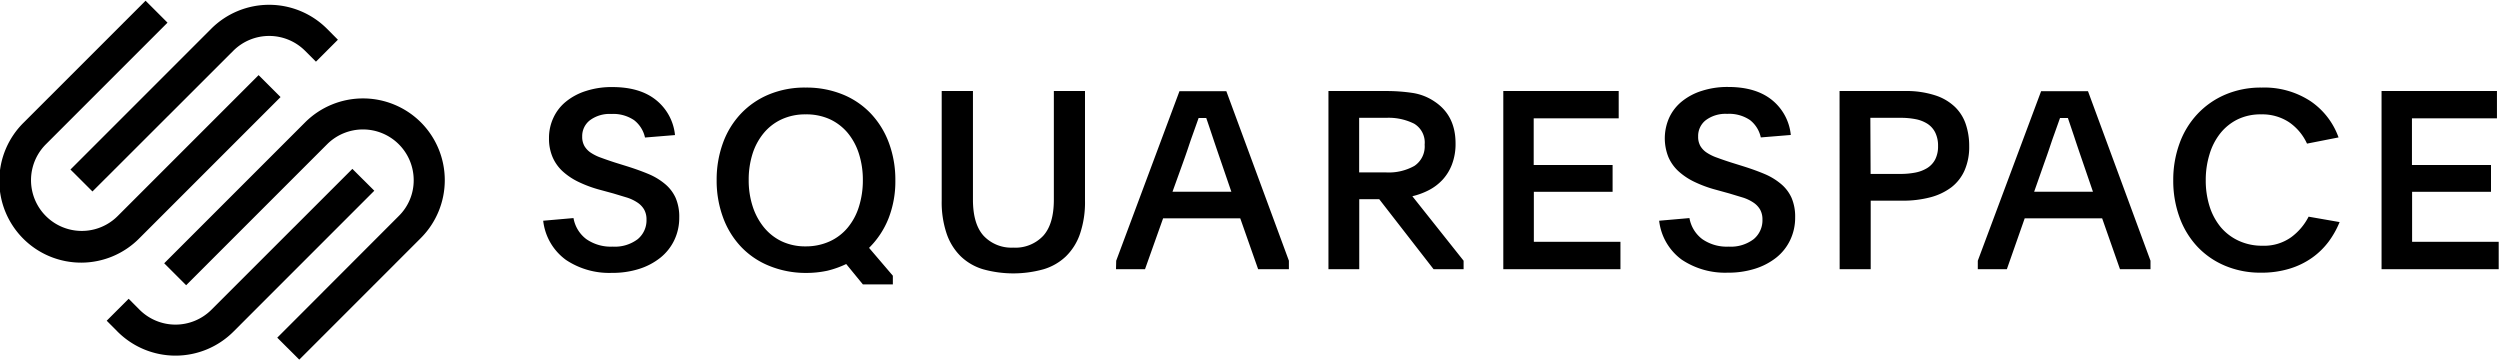 <svg height="24" viewBox="0 0 500 72" width="166" xmlns="http://www.w3.org/2000/svg"><path d="m18.49 38.15 28.18-28.15a10.16 10.16 0 0 1 14.33 0l2.19 2.19 4.39-4.39-2.19-2.2a16.38 16.38 0 0 0 -23.14 0l-28.16 28.16z"/><path d="m56.11 19.27-4.39-4.39-28.19 28.19a10.15 10.15 0 0 1 -14.35-14.36l24.32-24.32-4.39-4.39-24.32 24.32a16.36 16.36 0 1 0 23.13 23.14zm28.06 5.05a16.39 16.39 0 0 0 -23.14 0l-28.19 28.19 4.39 4.39 28.19-28.19a10.15 10.15 0 0 1 17.32 7.18 10 10 0 0 1 -3 7.18l-24.29 24.32 4.4 4.39 24.32-24.32a16.38 16.38 0 0 0 0-23.14z"/><path d="m70.47 33.63-28.19 28.18a10.17 10.17 0 0 1 -14.36 0l-2.19-2.2-4.39 4.39 2.19 2.2a16.39 16.39 0 0 0 23.14 0l28.19-28.2z"/><path d="m114.7 43.47a6.71 6.71 0 0 0 2.55 4.2 8.56 8.56 0 0 0 5.29 1.51 7.54 7.54 0 0 0 5-1.49 4.89 4.89 0 0 0 1.76-3.92 4 4 0 0 0 -.47-2 4.26 4.26 0 0 0 -1.32-1.39 8.39 8.39 0 0 0 -2.08-1l-2.78-.84-2.65-.72a24.41 24.41 0 0 1 -4.27-1.57 13.2 13.2 0 0 1 -3.23-2.16 8.33 8.33 0 0 1 -2-2.85 9.33 9.33 0 0 1 -.7-3.75 9.45 9.45 0 0 1 .9-4.12 9 9 0 0 1 2.53-3.22 12 12 0 0 1 4-2.11 16.53 16.53 0 0 1 5.26-.77q5.51 0 8.73 2.6a10.27 10.27 0 0 1 3.78 7l-6 .49a6 6 0 0 0 -2.18-3.47 7.43 7.43 0 0 0 -4.57-1.24 6.57 6.57 0 0 0 -4.27 1.26 4 4 0 0 0 -1.54 3.25 3.7 3.7 0 0 0 .45 1.91 4.1 4.1 0 0 0 1.29 1.34 9.2 9.2 0 0 0 2.06 1c.81.3 1.73.62 2.75.95l2.54.79q2.37.75 4.29 1.56a12.81 12.81 0 0 1 3.25 2 7.77 7.77 0 0 1 2.06 2.73 9.5 9.5 0 0 1 .72 3.92 10.31 10.31 0 0 1 -1 4.54 10 10 0 0 1 -2.78 3.5 13.13 13.13 0 0 1 -4.25 2.24 17.54 17.54 0 0 1 -5.43.79 15.57 15.57 0 0 1 -9.18-2.58 11.21 11.21 0 0 1 -4.57-7.85zm46.45-26.1a19.2 19.2 0 0 1 7.35 1.36 16.09 16.09 0 0 1 5.65 3.82 17.25 17.25 0 0 1 3.63 5.88 21.17 21.17 0 0 1 1.29 7.5 20.32 20.32 0 0 1 -1.37 7.62 17.21 17.21 0 0 1 -3.89 5.88l4.76 5.57v1.73h-6l-3.33-4.07a19.13 19.13 0 0 1 -3.77 1.34 19.92 19.92 0 0 1 -4.27.44 19.24 19.24 0 0 1 -7.42-1.44 16 16 0 0 1 -5.61-3.83 17 17 0 0 1 -3.57-5.85 21.21 21.21 0 0 1 -1.27-7.42 21.37 21.37 0 0 1 1.27-7.47 16.89 16.89 0 0 1 3.6-5.86 16.28 16.28 0 0 1 5.63-3.84 18.62 18.62 0 0 1 7.32-1.36zm-.05 5.36a11.15 11.15 0 0 0 -4.79 1 10.16 10.16 0 0 0 -3.57 2.75 12.33 12.33 0 0 0 -2.24 4.16 17.11 17.11 0 0 0 -.76 5.22 16.81 16.81 0 0 0 .79 5.26 12.89 12.89 0 0 0 2.26 4.21 10.32 10.32 0 0 0 3.57 2.8 11 11 0 0 0 4.79 1 11.44 11.44 0 0 0 4.79-1 10.09 10.09 0 0 0 3.57-2.71 12.16 12.16 0 0 0 2.26-4.18 17.4 17.4 0 0 0 .8-5.38 17 17 0 0 0 -.8-5.3 12.35 12.35 0 0 0 -2.26-4.16 10.33 10.33 0 0 0 -3.59-2.72 11.35 11.35 0 0 0 -4.82-.95zm41.54 26.65a7.63 7.63 0 0 0 6-2.36q2.13-2.35 2.13-7.22v-21.74h6.23v21.94a19.58 19.58 0 0 1 -1 6.62 11.45 11.45 0 0 1 -2.83 4.52 11 11 0 0 1 -4.51 2.58 22.51 22.51 0 0 1 -12 0 10.93 10.93 0 0 1 -4.49-2.58 11.56 11.56 0 0 1 -2.83-4.52 19.6 19.6 0 0 1 -1-6.62v-21.94h6.25v21.74q0 4.86 2.14 7.22a7.61 7.61 0 0 0 5.91 2.36zm20.6 2.62 12.65-33.9h9.38l12.51 33.9v1.7h-6.15l-3.58-10.18h-15.43l-3.62 10.18h-5.8zm11.26-13.8h11.77l-1.94-5.66c-.76-2.21-1.37-4-1.84-5.41s-.87-2.61-1.24-3.67h-1.53l-.6 1.69c-.2.56-.42 1.19-.67 1.88s-.52 1.49-.82 2.39-.66 1.93-1.09 3.12zm58.22 15.5h-6l-10.87-14h-4v14h-6.16v-35.64h11.57a35.57 35.57 0 0 1 5.18.37 10.7 10.7 0 0 1 4.45 1.72q4.22 2.78 4.22 8.38a11.4 11.4 0 0 1 -.73 4.24 9.46 9.46 0 0 1 -1.91 3.08 10 10 0 0 1 -2.75 2.06 14.26 14.26 0 0 1 -3.25 1.19l10.25 12.9zm-20.89-19.36h5.41a10.45 10.45 0 0 0 5.63-1.3 4.67 4.67 0 0 0 2.06-4.26 4.38 4.38 0 0 0 -2.09-4.18 11.4 11.4 0 0 0 -5.6-1.18h-5.41zm28.83-16.28h23.08v5.46h-17v9.33h15.78v5.36h-15.75v10h17.32v5.49h-23.43zm37.23 25.41a6.71 6.71 0 0 0 2.55 4.2 8.58 8.58 0 0 0 5.29 1.51 7.54 7.54 0 0 0 5-1.49 4.89 4.89 0 0 0 1.76-3.92 4 4 0 0 0 -.47-2 4.26 4.26 0 0 0 -1.32-1.39 8.39 8.39 0 0 0 -2.08-1l-2.78-.84-2.68-.74a24.41 24.41 0 0 1 -4.27-1.57 13.2 13.2 0 0 1 -3.23-2.16 8.33 8.33 0 0 1 -2-2.85 10.12 10.12 0 0 1 .2-7.87 9.11 9.11 0 0 1 2.53-3.22 12 12 0 0 1 4-2.11 16.53 16.53 0 0 1 5.26-.77q5.51 0 8.74 2.6a10.26 10.26 0 0 1 3.77 7l-6 .49a6 6 0 0 0 -2.16-3.47 7.41 7.41 0 0 0 -4.57-1.24 6.57 6.57 0 0 0 -4.27 1.26 4 4 0 0 0 -1.53 3.25 3.7 3.7 0 0 0 .44 1.91 4.1 4.1 0 0 0 1.29 1.34 9.2 9.2 0 0 0 2.06 1c.81.3 1.73.62 2.76.95l2.53.79q2.38.75 4.29 1.56a12.81 12.81 0 0 1 3.25 2 7.77 7.77 0 0 1 2.06 2.73 9.5 9.5 0 0 1 .72 3.92 10.31 10.31 0 0 1 -1 4.54 9.89 9.89 0 0 1 -2.78 3.5 13.18 13.18 0 0 1 -4.25 2.22 17.61 17.61 0 0 1 -5.44.79 15.59 15.59 0 0 1 -9.18-2.58 11.21 11.21 0 0 1 -4.55-7.81zm30.02-25.41h13a18.72 18.72 0 0 1 6.08.85 10.22 10.22 0 0 1 4 2.33 8.6 8.6 0 0 1 2.18 3.5 13.52 13.52 0 0 1 .67 4.34 11.68 11.68 0 0 1 -.92 4.84 8.71 8.71 0 0 1 -2.65 3.4 12.07 12.07 0 0 1 -4.22 2 21.42 21.42 0 0 1 -5.61.67h-6.3v13.71h-6.21zm6.21 16.58h5.95a15.52 15.52 0 0 0 3-.27 7.11 7.11 0 0 0 2.38-.91 4.46 4.46 0 0 0 1.59-1.72 5.68 5.68 0 0 0 .57-2.66 5.93 5.93 0 0 0 -.57-2.73 4.44 4.44 0 0 0 -1.57-1.75 6.79 6.79 0 0 0 -2.35-.91 15.29 15.29 0 0 0 -3-.27h-6.05zm21.44 17.36 12.66-33.9h9.38l12.5 33.9v1.7h-6.1l-3.57-10.18h-15.49l-3.57 10.18h-5.81zm11.27-13.8h11.76l-1.94-5.66c-.76-2.21-1.37-4-1.83-5.41l-1.24-3.67h-1.58l-.6 1.69c-.2.56-.42 1.19-.67 1.88s-.52 1.49-.82 2.39-.66 1.93-1.09 3.12zm61.09 6.07a17.81 17.81 0 0 1 -2.2 3.92 14.89 14.89 0 0 1 -3.31 3.22 15.63 15.63 0 0 1 -4.49 2.18 19.06 19.06 0 0 1 -5.68.8 18.12 18.12 0 0 1 -7.24-1.39 16.19 16.19 0 0 1 -5.55-3.84 17.08 17.08 0 0 1 -3.55-5.86 21.28 21.28 0 0 1 -1.25-7.37 21.23 21.23 0 0 1 1.25-7.37 17 17 0 0 1 3.57-5.88 16.52 16.52 0 0 1 5.58-3.9 18.06 18.06 0 0 1 7.27-1.41 16.82 16.82 0 0 1 9.8 2.73 14.75 14.75 0 0 1 5.59 7.24l-6.31 1.24a10.41 10.41 0 0 0 -3.6-4.29 9.74 9.74 0 0 0 -5.58-1.56 10.43 10.43 0 0 0 -4.69 1 10.15 10.15 0 0 0 -3.47 2.79 12.43 12.43 0 0 0 -2.16 4.21 17.41 17.41 0 0 0 -.75 5.19 17.1 17.1 0 0 0 .77 5.22 12.36 12.36 0 0 0 2.23 4.15 10.37 10.37 0 0 0 3.57 2.71 11 11 0 0 0 4.77 1 9.3 9.3 0 0 0 5.73-1.69 11.64 11.64 0 0 0 3.5-4.12zm8.39-26.21h23.08v5.46h-17v9.33h15.81v5.36h-15.78v10h17.32v5.49h-23.43z"/></svg>